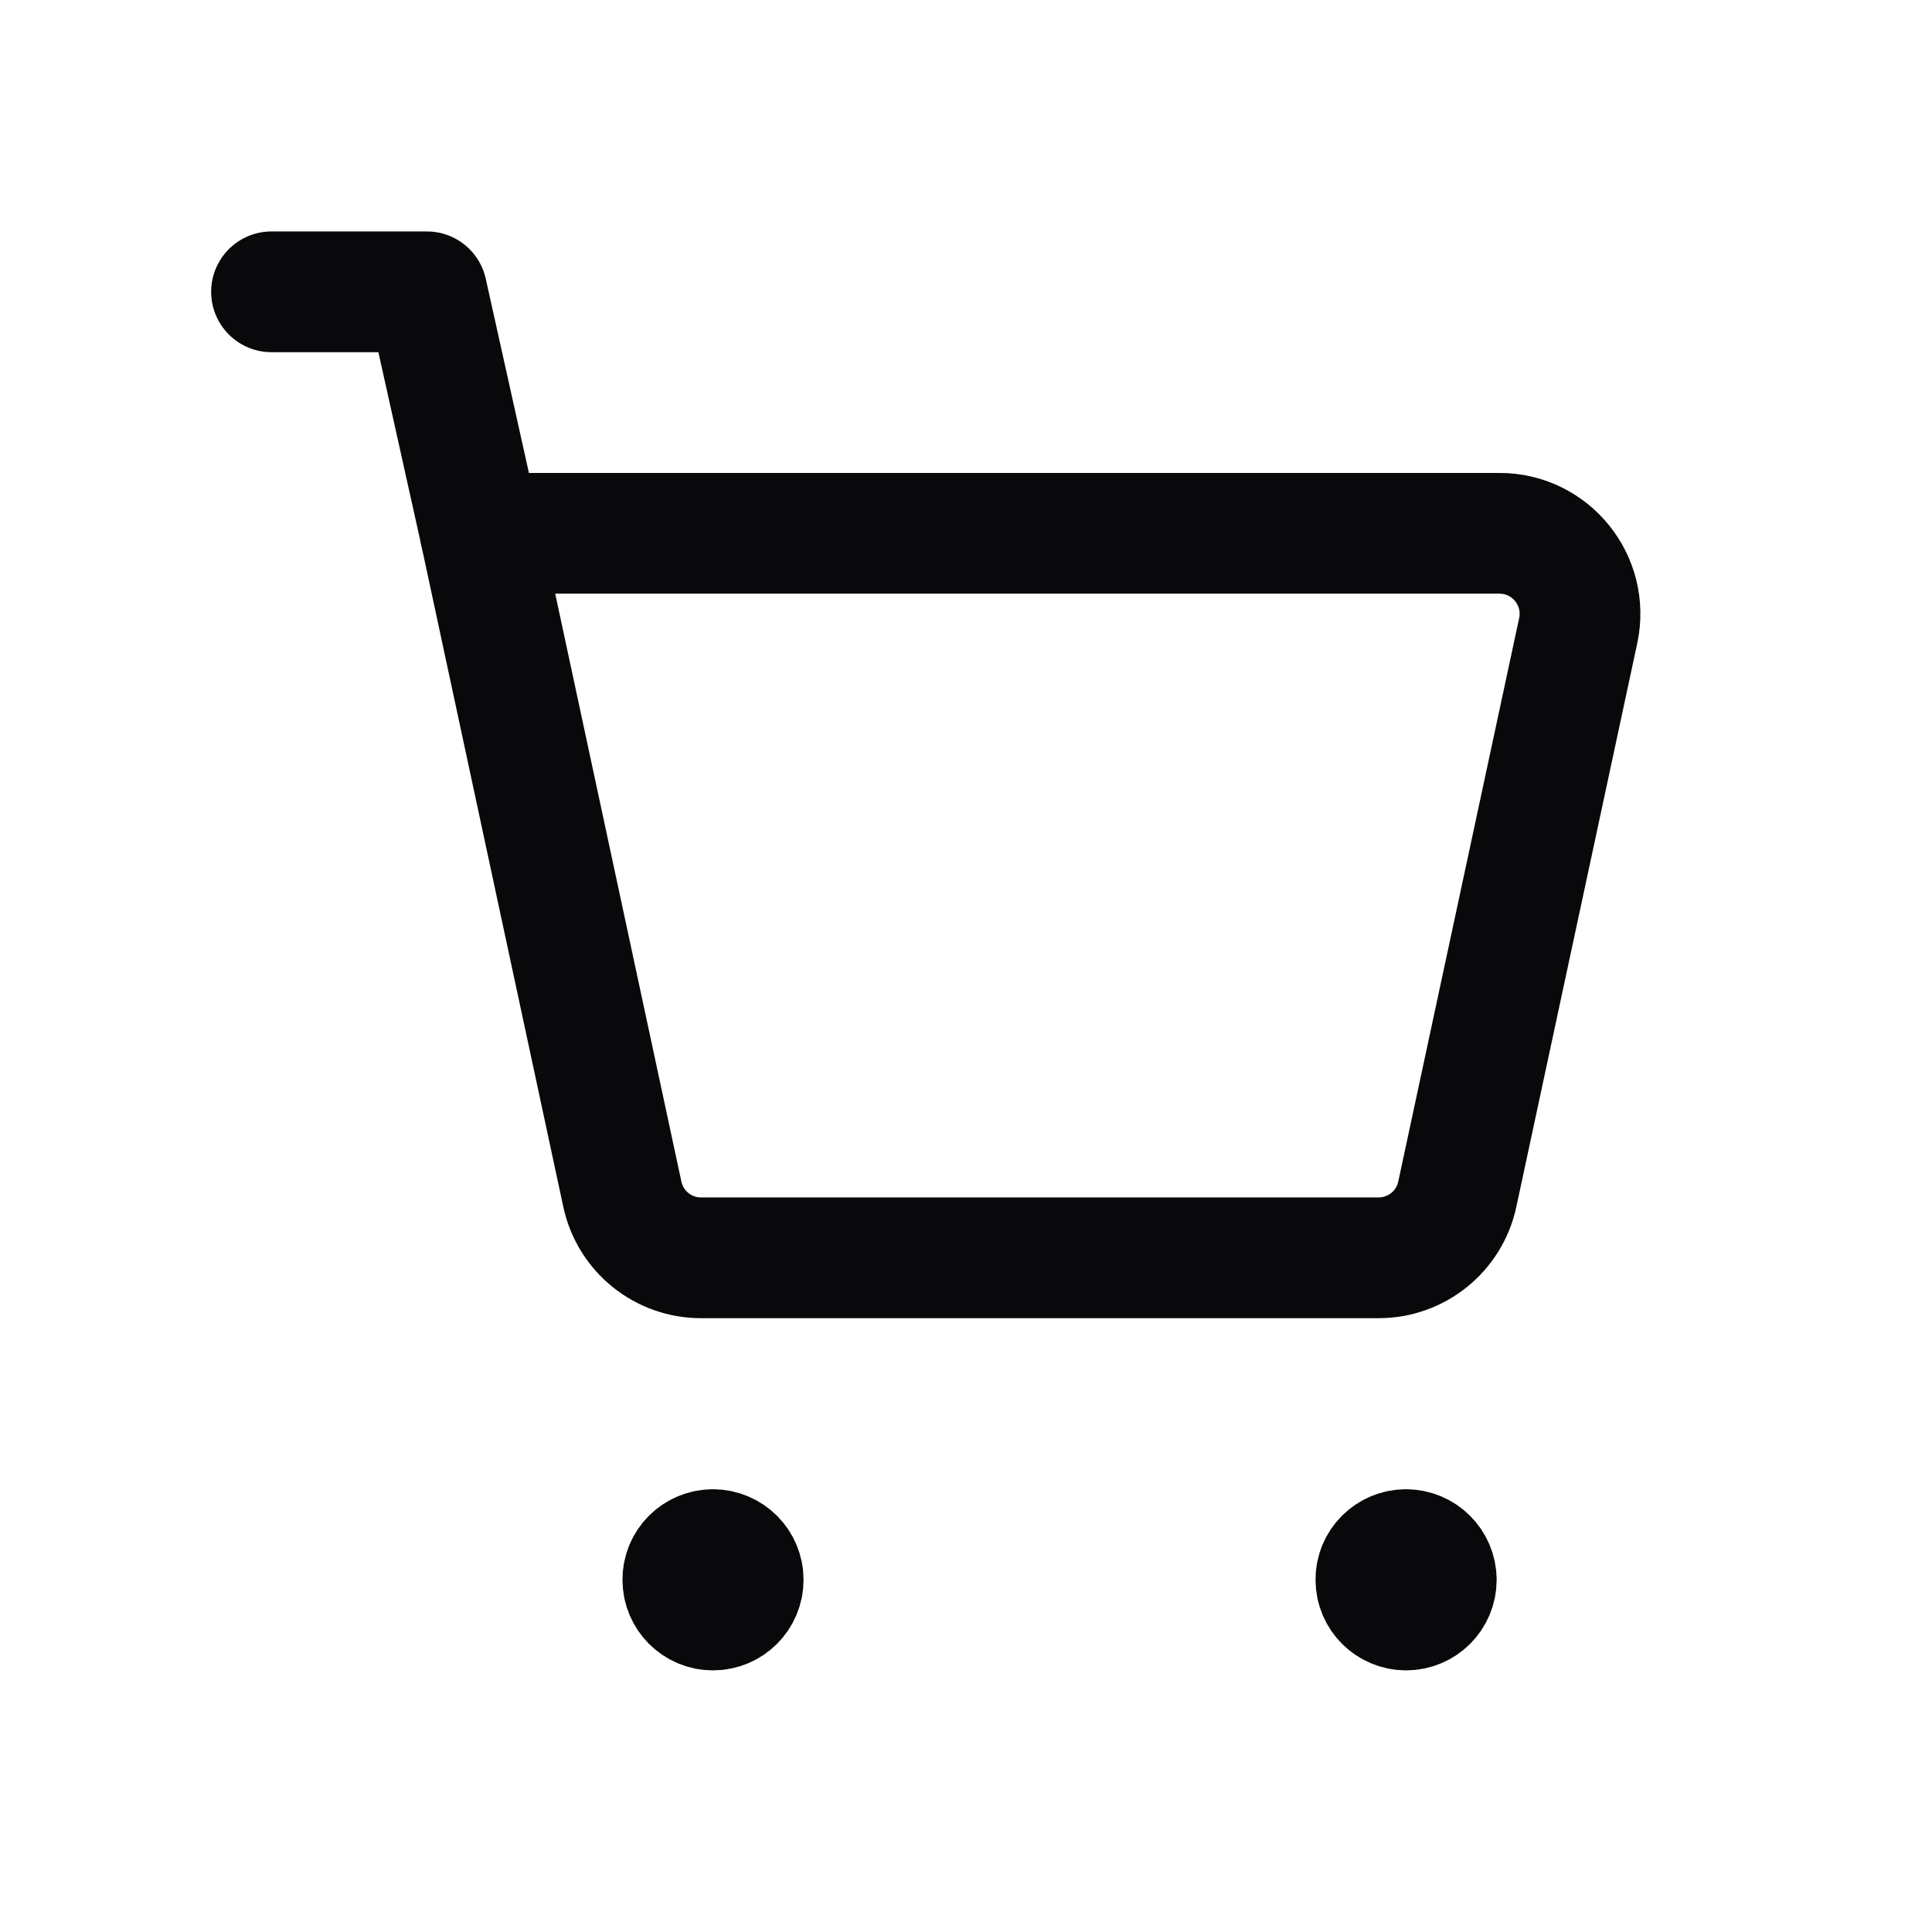 <svg width="24" height="24" viewBox="0 0 24 24" fill="none" xmlns="http://www.w3.org/2000/svg">
<path d="M5.969 6.625L5.302 3.625H3.373" stroke="#09090B" stroke-width="1.5" stroke-linecap="round" stroke-linejoin="round"/>
<path fill-rule="evenodd" clip-rule="evenodd" d="M7.731 14.835L5.969 6.625H18.627C19.264 6.625 19.738 7.212 19.605 7.835L18.103 14.835C18.004 15.296 17.597 15.625 17.125 15.625H8.708C8.237 15.625 7.83 15.296 7.731 14.835Z" stroke="#09090B" stroke-width="1.5" stroke-linecap="round" stroke-linejoin="round"/>
<path d="M17.465 19.25C17.258 19.25 17.09 19.418 17.092 19.625C17.092 19.832 17.26 20 17.467 20C17.674 20 17.842 19.832 17.842 19.625C17.841 19.418 17.673 19.25 17.465 19.25" stroke="#09090B" stroke-width="1.5" stroke-linecap="round" stroke-linejoin="round"/>
<path d="M8.856 19.25C8.649 19.25 8.481 19.418 8.483 19.625C8.482 19.832 8.65 20 8.857 20C9.064 20 9.232 19.832 9.232 19.625C9.232 19.418 9.064 19.25 8.856 19.25" stroke="#09090B" stroke-width="1.5" stroke-linecap="round" stroke-linejoin="round"/>
</svg>
